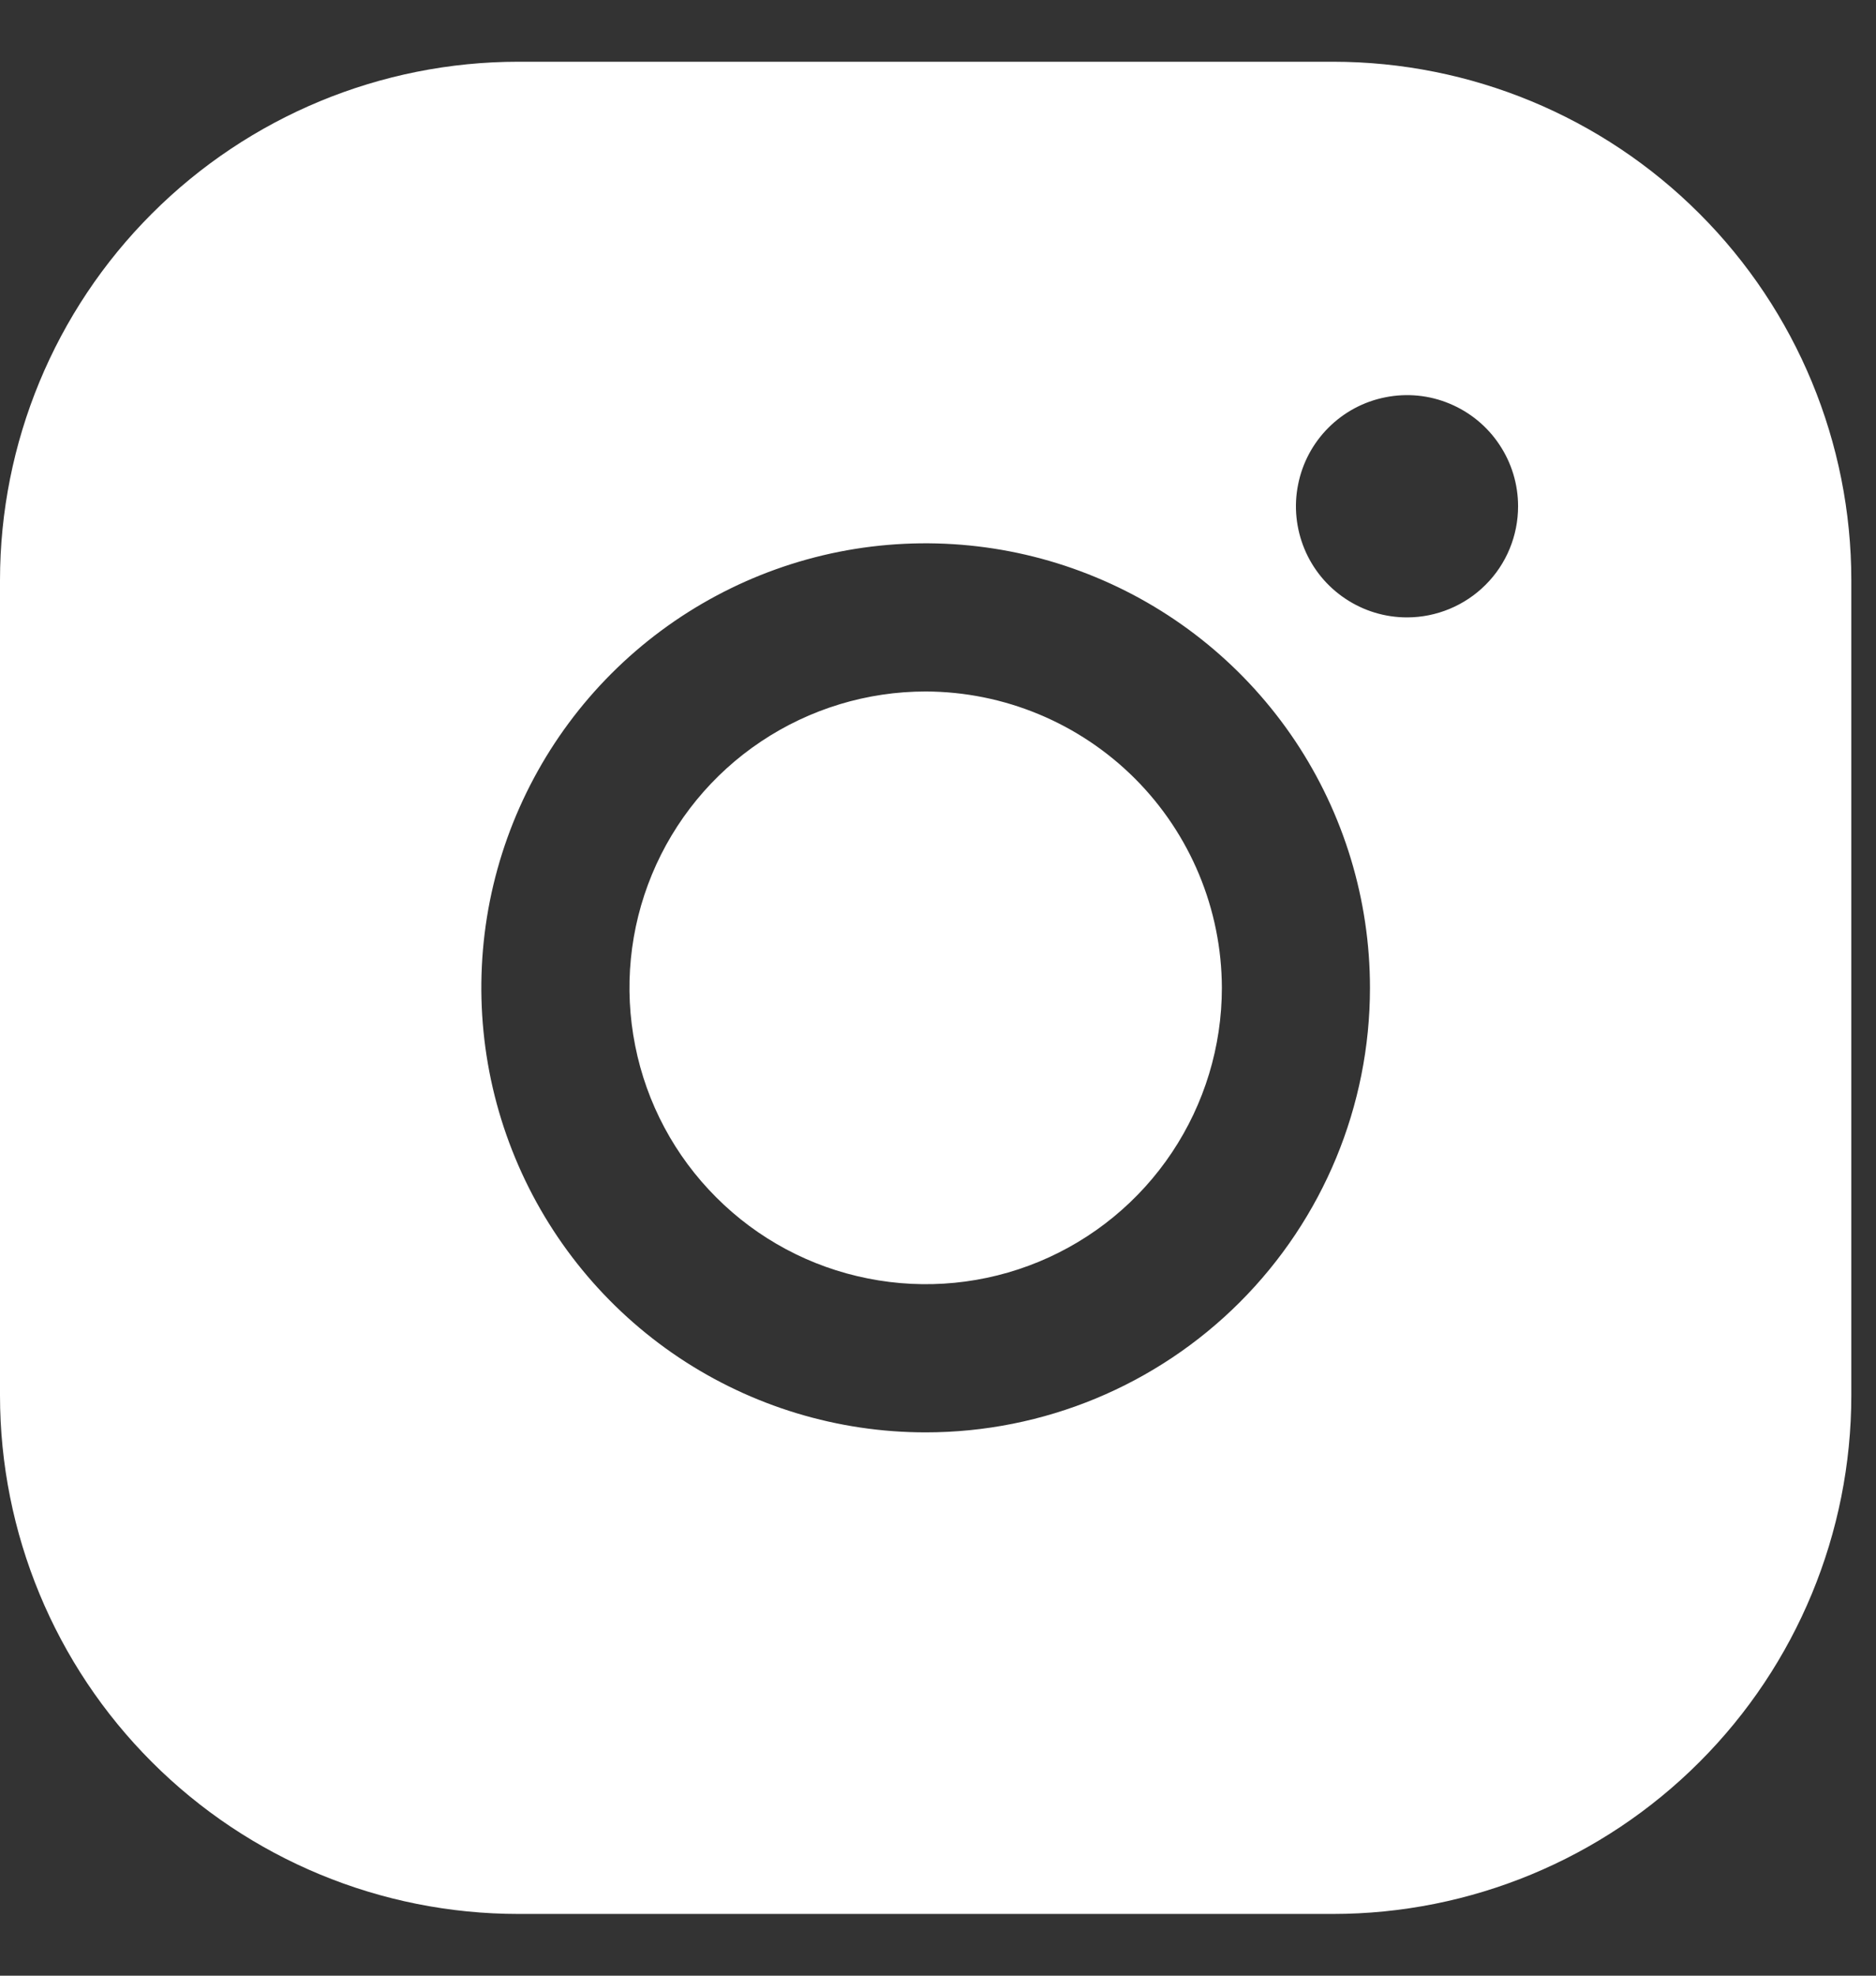 <?xml version="1.0" encoding="UTF-8"?> <svg xmlns="http://www.w3.org/2000/svg" width="19" height="20" viewBox="0 0 19 20" fill="none"><rect x="0" y="0" width="19" height="20" fill="#333333" stroke="none"/><path d="M12.375 10C12.375 10.593 12.199 11.173 11.869 11.667C11.54 12.16 11.071 12.545 10.523 12.772C9.975 12.999 9.372 13.058 8.79 12.942C8.208 12.827 7.673 12.541 7.254 12.121C6.834 11.702 6.548 11.167 6.433 10.585C6.317 10.003 6.376 9.4 6.603 8.852C6.83 8.304 7.215 7.835 7.708 7.506C8.202 7.176 8.782 7 9.375 7C10.17 7.002 10.931 7.319 11.494 7.881C12.056 8.443 12.373 9.205 12.375 10ZM18.75 5.875V14.125C18.75 15.517 18.197 16.853 17.212 17.837C16.228 18.822 14.892 19.375 13.5 19.375H5.25C3.858 19.375 2.522 18.822 1.538 17.837C0.553 16.853 0 15.517 0 14.125V5.875C0 4.483 0.553 3.147 1.538 2.163C2.522 1.178 3.858 0.625 5.25 0.625H13.5C14.892 0.625 16.228 1.178 17.212 2.163C18.197 3.147 18.75 4.483 18.75 5.875ZM13.875 10C13.875 9.11 13.611 8.24 13.117 7.5C12.622 6.76 11.919 6.183 11.097 5.843C10.275 5.502 9.37 5.413 8.497 5.586C7.624 5.76 6.822 6.189 6.193 6.818C5.564 7.447 5.135 8.249 4.961 9.122C4.788 9.995 4.877 10.9 5.218 11.722C5.558 12.544 6.135 13.247 6.875 13.742C7.615 14.236 8.485 14.5 9.375 14.5C10.569 14.5 11.713 14.026 12.557 13.182C13.401 12.338 13.875 11.194 13.875 10ZM15.375 5.125C15.375 4.902 15.309 4.685 15.185 4.5C15.062 4.315 14.886 4.171 14.681 4.086C14.475 4 14.249 3.978 14.03 4.022C13.812 4.065 13.612 4.172 13.454 4.33C13.297 4.487 13.19 4.687 13.147 4.906C13.103 5.124 13.126 5.35 13.211 5.556C13.296 5.761 13.44 5.937 13.625 6.06C13.81 6.184 14.027 6.25 14.25 6.25C14.548 6.25 14.835 6.131 15.046 5.92C15.257 5.71 15.375 5.423 15.375 5.125Z" fill="white"></path></svg> 